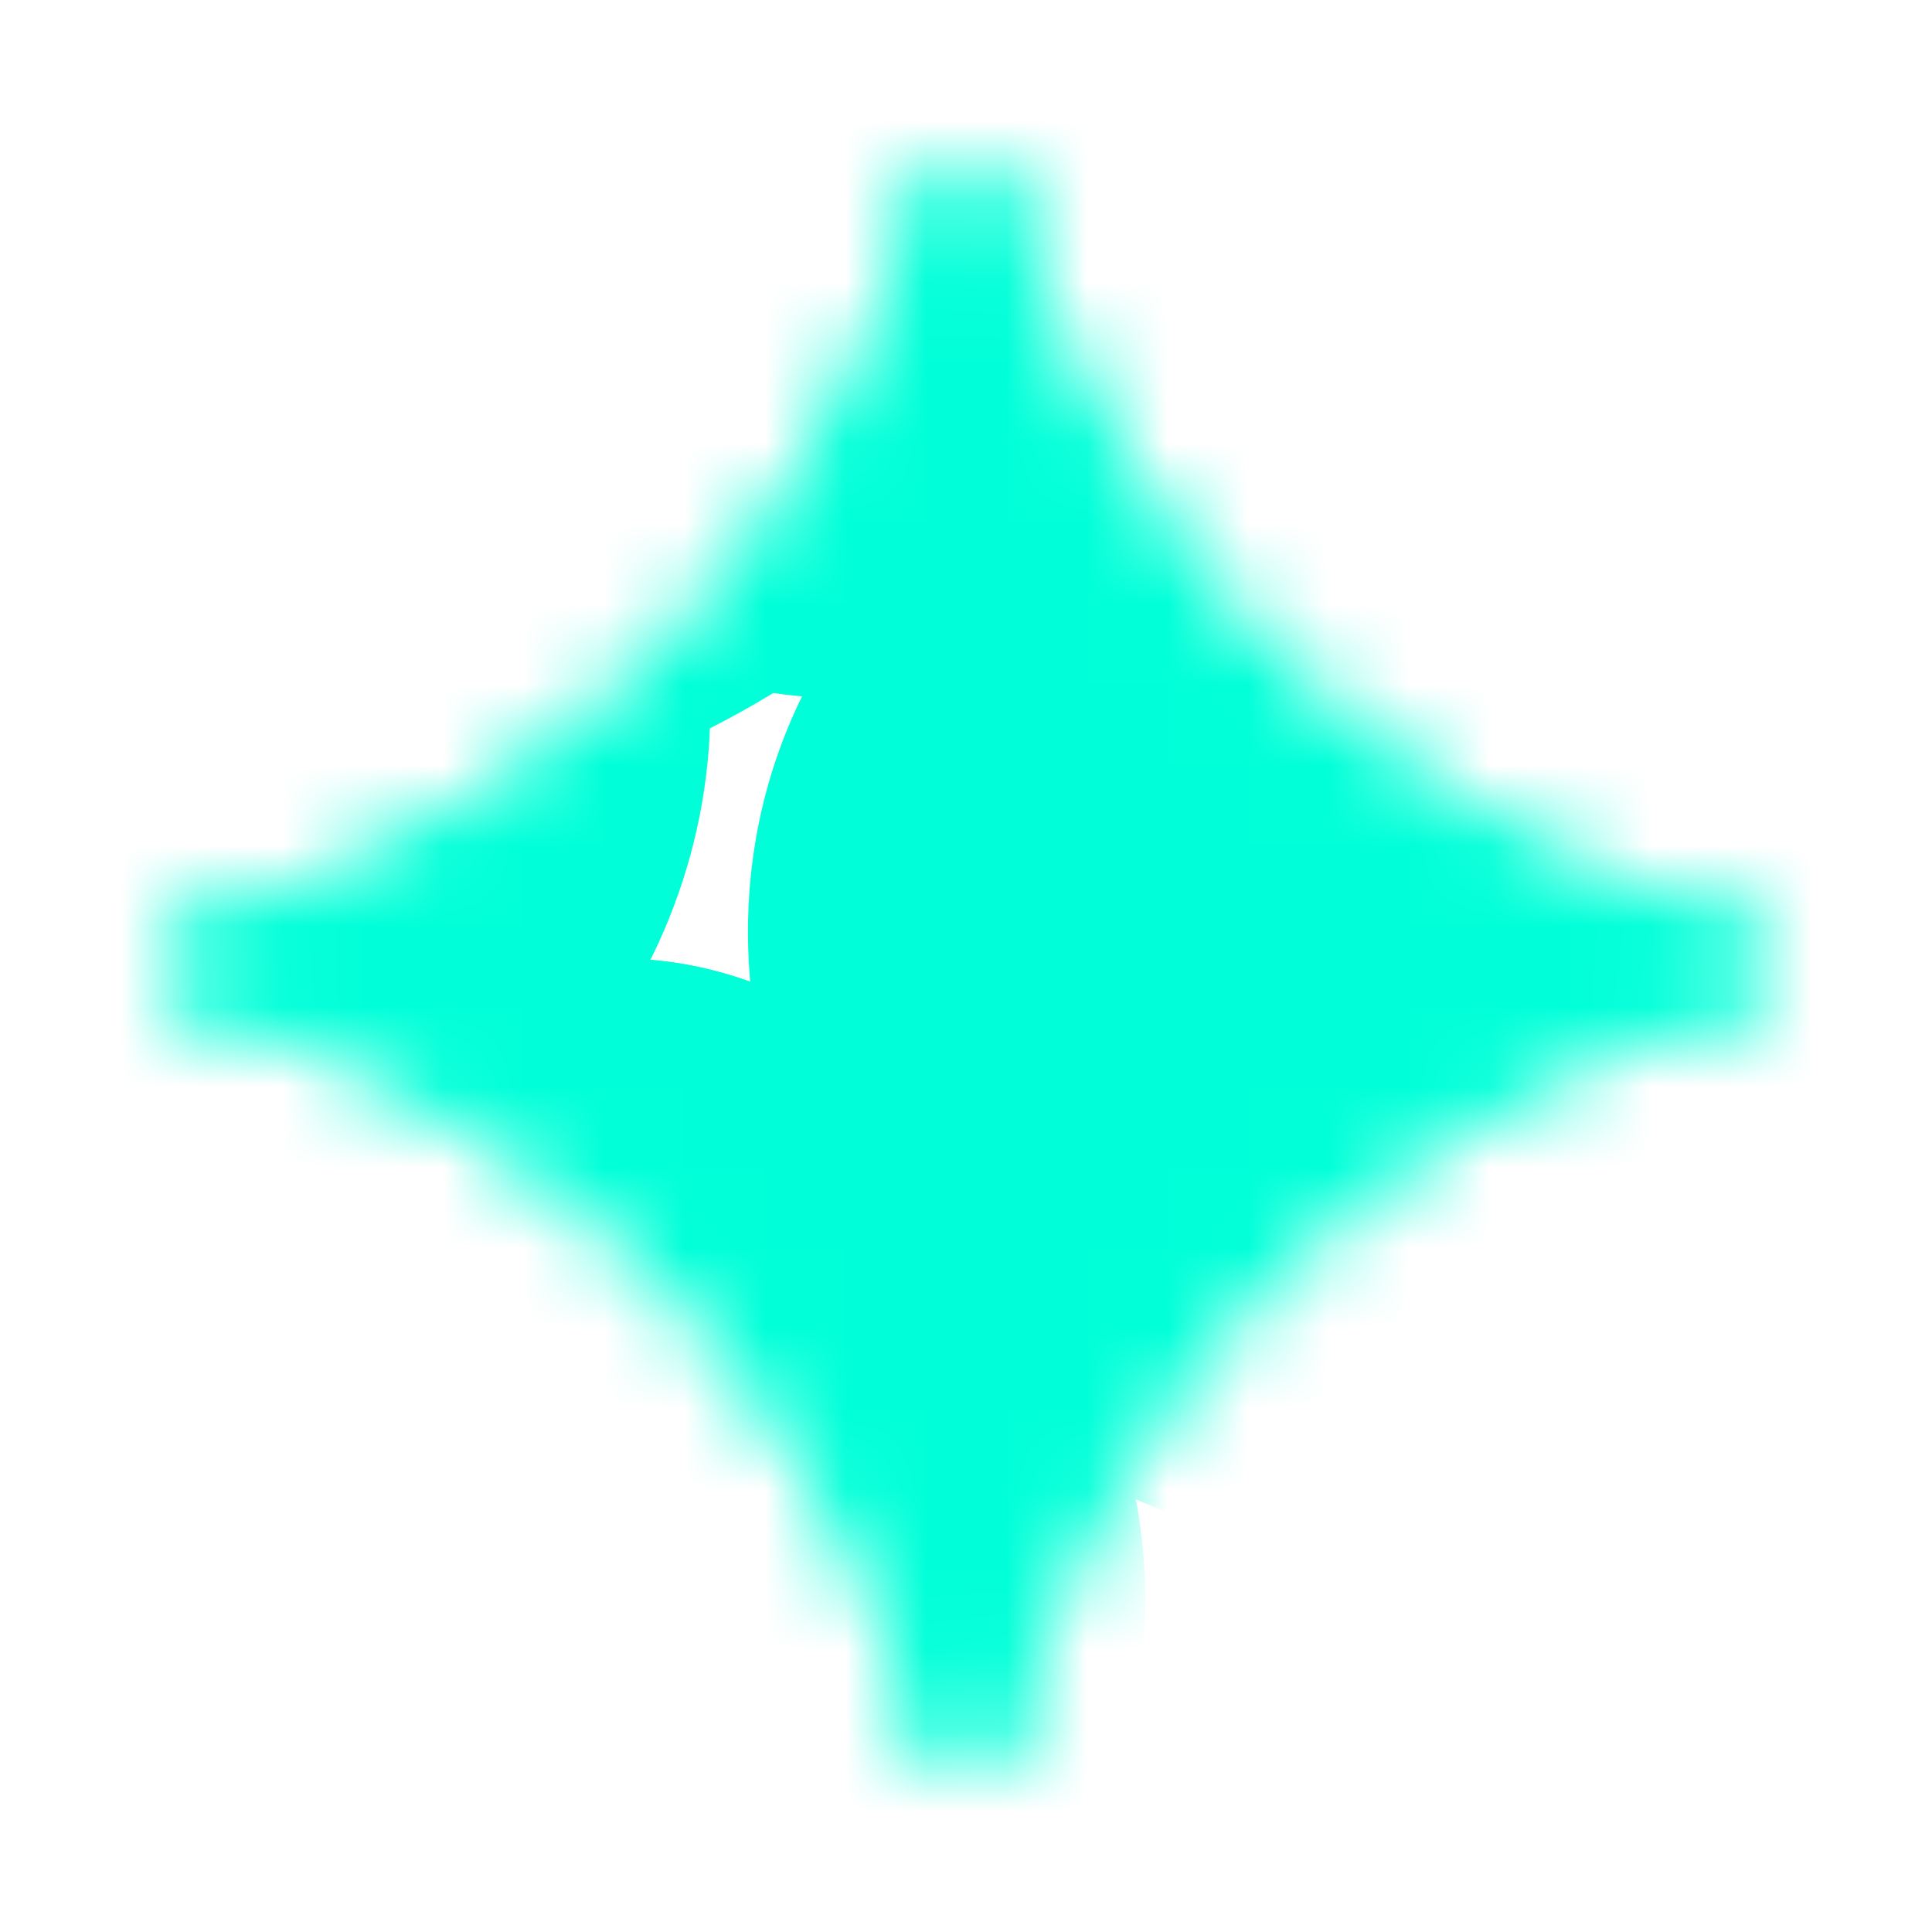 <svg width="24" height="24" fill="none" xmlns="http://www.w3.org/2000/svg">
    <g clip-path="url(#a)">
        <mask id="b" style="mask-type:luminance" maskUnits="userSpaceOnUse" x="0" y="0" width="24" height="24" fill="none">
            <path d="M24 0H0v24h24V0Z" fill="#FFF"/>
        </mask>
        <g mask="url(#b)">
            <mask id="d" style="mask-type:alpha" maskUnits="userSpaceOnUse" x="2" y="2" width="20" height="20" fill="none">
                <path d="M12 2c.21 0 .392.143.444.347.156.622.362 1.23.615 1.82a12.843 12.843 0 0 0 2.73 4.045 12.847 12.847 0 0 0 5.865 3.345.458.458 0 0 1 0 .886 12.847 12.847 0 0 0-5.865 3.345 12.853 12.853 0 0 0-3.346 5.866.458.458 0 0 1-.886 0 12.83 12.83 0 0 0-3.345-5.865 12.847 12.847 0 0 0-5.865-3.346.457.457 0 0 1 0-.886 12.831 12.831 0 0 0 5.865-3.345 12.837 12.837 0 0 0 3.345-5.865A.457.457 0 0 1 12 2Z" fill="#000"/>
                <path d="M12 2c.21 0 .392.143.444.347.156.622.362 1.23.615 1.82a12.843 12.843 0 0 0 2.73 4.045 12.847 12.847 0 0 0 5.865 3.345.458.458 0 0 1 0 .886 12.847 12.847 0 0 0-5.865 3.345 12.853 12.853 0 0 0-3.346 5.866.458.458 0 0 1-.886 0 12.83 12.83 0 0 0-3.345-5.865 12.847 12.847 0 0 0-5.865-3.346.457.457 0 0 1 0-.886 12.831 12.831 0 0 0 5.865-3.345 12.837 12.837 0 0 0 3.345-5.865A.457.457 0 0 1 12 2Z" fill="url(&quot;#c&quot;)"/>
            </mask>
            <g mask="url(#d)">
                <g filter="url(#e)">
                    <path d="M.195 17.636c2.31.82 4.967-.718 5.932-3.437.966-2.718-.125-5.588-2.436-6.408-2.31-.821-4.967.718-5.932 3.436-.966 2.72.125 5.588 2.436 6.41Z" fill="#00FFD8"/>
                </g>
                <g filter="url(#f)">
                    <path d="M10.455 8.672c3.175 0 5.748-2.63 5.748-5.874 0-3.245-2.573-5.875-5.748-5.875-3.174 0-5.748 2.63-5.748 5.875 0 3.244 2.573 5.874 5.748 5.874Z" fill="#00FFD8"/>
                </g>
                <g filter="url(#g)">
                    <path d="M8.221 27.46c3.314-.162 5.83-3.774 5.62-8.067-.209-4.293-3.066-7.642-6.38-7.48-3.314.162-5.83 3.773-5.62 8.067.21 4.293 3.066 7.642 6.38 7.48Z" fill="#00FFD8"/>
                </g>
                <g filter="url(#h)">
                    <path d="M8.221 27.46c3.314-.162 5.83-3.774 5.62-8.067-.209-4.293-3.066-7.642-6.38-7.48-3.314.162-5.83 3.773-5.62 8.067.21 4.293 3.066 7.642 6.38 7.48Z" fill="#00FFD8"/>
                </g>
                <g filter="url(#i)">
                    <path d="M11.54 24.863c2.779-1.69 3.522-5.54 1.661-8.599-1.86-3.059-5.621-4.168-8.4-2.478-2.778 1.69-3.522 5.54-1.661 8.6 1.862 3.058 5.622 4.167 8.4 2.477Z" fill="#00FFD8"/>
                </g>
                <g filter="url(#j)">
                    <path d="M22.77 15.25c3.122 0 5.654-2.438 5.654-5.444 0-3.007-2.532-5.445-5.654-5.445-3.123 0-5.654 2.438-5.654 5.445s2.531 5.444 5.654 5.444Z" fill="#00FFD8"/>
                </g>
                <g filter="url(#k)">
                    <path d="M-2.026 14.619c2.875 2.186 7.076 1.5 9.382-1.532 2.306-3.033 1.845-7.264-1.03-9.45C3.45 1.45-.75 2.135-3.056 5.167c-2.307 3.033-1.845 7.265 1.03 9.451Z" fill="#00FFD8"/>
                </g>
                <g filter="url(#l)">
                    <path d="M12.707 17.85c3.432 2.36 7.981 1.703 10.16-1.468 2.18-3.17 1.165-7.653-2.267-10.012-3.432-2.36-7.98-1.703-10.16 1.467-2.18 3.171-1.165 7.654 2.267 10.014Z" fill="#00FFD8"/>
                </g>
                <g filter="url(#m)">
                    <path d="M18.946 1.28c.873 1.187-.249 3.495-2.506 5.155-2.257 1.66-4.794 2.044-5.667.857-.873-1.187.248-3.495 2.505-5.155 2.258-1.66 4.795-2.044 5.668-.857Z" fill="#00FFD8"/>
                </g>
                <g filter="url(#n)">
                    <path d="M11.779 6.963c3.49-3.238 4.688-7.621 2.676-9.791C12.442-4.998 7.98-4.132 4.49-.894 1 2.344-.199 6.727 1.814 8.897s6.474 1.304 9.965-1.934Z" fill="#00FFD8"/>
                </g>
                <g filter="url(#o)">
                    <path d="M4.623 18.593c2.075 1.485 4.457 1.71 5.32.504.864-1.206-.118-3.388-2.193-4.873-2.074-1.485-4.457-1.71-5.32-.504-.863 1.207.118 3.388 2.193 4.873Z" fill="#00FFD8"/>
                </g>
            </g>
        </g>
    </g>
    <defs>
        <filter id="e" x="-4.41" y="5.753" width="12.705" height="13.92" filterUnits="userSpaceOnUse" color-interpolation-filters="sRGB">
            <feFlood flood-opacity="0" result="BackgroundImageFix"/>
            <feBlend in="SourceGraphic" in2="BackgroundImageFix" result="shape"/>
            <feGaussianBlur stdDeviation=".908" result="effect1_foregroundBlur_5142_3218"/>
        </filter>
        <filter id="f" x="-4.074" y="-11.858" width="29.059" height="29.312" filterUnits="userSpaceOnUse" color-interpolation-filters="sRGB">
            <feFlood flood-opacity="0" result="BackgroundImageFix"/>
            <feBlend in="SourceGraphic" in2="BackgroundImageFix" result="shape"/>
            <feGaussianBlur stdDeviation="4.391" result="effect1_foregroundBlur_5142_3218"/>
        </filter>
        <filter id="g" x="-5.637" y="4.442" width="26.956" height="30.488" filterUnits="userSpaceOnUse" color-interpolation-filters="sRGB">
            <feFlood flood-opacity="0" result="BackgroundImageFix"/>
            <feBlend in="SourceGraphic" in2="BackgroundImageFix" result="shape"/>
            <feGaussianBlur stdDeviation="3.733" result="effect1_foregroundBlur_5142_3218"/>
        </filter>
        <filter id="h" x="-5.637" y="4.442" width="26.956" height="30.488" filterUnits="userSpaceOnUse" color-interpolation-filters="sRGB">
            <feFlood flood-opacity="0" result="BackgroundImageFix"/>
            <feBlend in="SourceGraphic" in2="BackgroundImageFix" result="shape"/>
            <feGaussianBlur stdDeviation="3.733" result="effect1_foregroundBlur_5142_3218"/>
        </filter>
        <filter id="i" x="-5.35" y="5.531" width="27.041" height="27.588" filterUnits="userSpaceOnUse" color-interpolation-filters="sRGB">
            <feFlood flood-opacity="0" result="BackgroundImageFix"/>
            <feBlend in="SourceGraphic" in2="BackgroundImageFix" result="shape"/>
            <feGaussianBlur stdDeviation="3.733" result="effect1_foregroundBlur_5142_3218"/>
        </filter>
        <filter id="j" x="10.022" y="-2.733" width="25.496" height="25.076" filterUnits="userSpaceOnUse" color-interpolation-filters="sRGB">
            <feFlood flood-opacity="0" result="BackgroundImageFix"/>
            <feBlend in="SourceGraphic" in2="BackgroundImageFix" result="shape"/>
            <feGaussianBlur stdDeviation="3.547" result="effect1_foregroundBlur_5142_3218"/>
        </filter>
        <filter id="k" x="-10.954" y="-4.072" width="26.206" height="26.399" filterUnits="userSpaceOnUse" color-interpolation-filters="sRGB">
            <feFlood flood-opacity="0" result="BackgroundImageFix"/>
            <feBlend in="SourceGraphic" in2="BackgroundImageFix" result="shape"/>
            <feGaussianBlur stdDeviation="3.215" result="effect1_foregroundBlur_5142_3218"/>
        </filter>
        <filter id="l" x="3.55" y="-.788" width="26.208" height="25.796" filterUnits="userSpaceOnUse" color-interpolation-filters="sRGB">
            <feFlood flood-opacity="0" result="BackgroundImageFix"/>
            <feBlend in="SourceGraphic" in2="BackgroundImageFix" result="shape"/>
            <feGaussianBlur stdDeviation="2.871" result="effect1_foregroundBlur_5142_3218"/>
        </filter>
        <filter id="m" x="5.339" y="-4.547" width="19.041" height="17.666" filterUnits="userSpaceOnUse" color-interpolation-filters="sRGB">
            <feFlood flood-opacity="0" result="BackgroundImageFix"/>
            <feBlend in="SourceGraphic" in2="BackgroundImageFix" result="shape"/>
            <feGaussianBlur stdDeviation="2.569" result="effect1_foregroundBlur_5142_3218"/>
        </filter>
        <filter id="n" x="-3.502" y="-8.363" width="23.272" height="22.794" filterUnits="userSpaceOnUse" color-interpolation-filters="sRGB">
            <feFlood flood-opacity="0" result="BackgroundImageFix"/>
            <feBlend in="SourceGraphic" in2="BackgroundImageFix" result="shape"/>
            <feGaussianBlur stdDeviation="2.17" result="effect1_foregroundBlur_5142_3218"/>
        </filter>
        <filter id="o" x="-3.254" y="7.574" width="18.882" height="17.67" filterUnits="userSpaceOnUse" color-interpolation-filters="sRGB">
            <feFlood flood-opacity="0" result="BackgroundImageFix"/>
            <feBlend in="SourceGraphic" in2="BackgroundImageFix" result="shape"/>
            <feGaussianBlur stdDeviation="2.685" result="effect1_foregroundBlur_5142_3218"/>
        </filter>
        <linearGradient id="c" x1="7.685" y1="15.382" x2="18.073" y2="6.624" gradientUnits="userSpaceOnUse">
            <stop stop-color="#4893FC"/>
            <stop offset=".27" stop-color="#4893FC"/>
            <stop offset=".777" stop-color="#969DFF"/>
            <stop offset="1" stop-color="#BD99FE"/>
        </linearGradient>
        <clipPath id="a">
            <path fill="#fff" d="M0 0h24v24H0z"/>
        </clipPath>
    </defs>
</svg>
